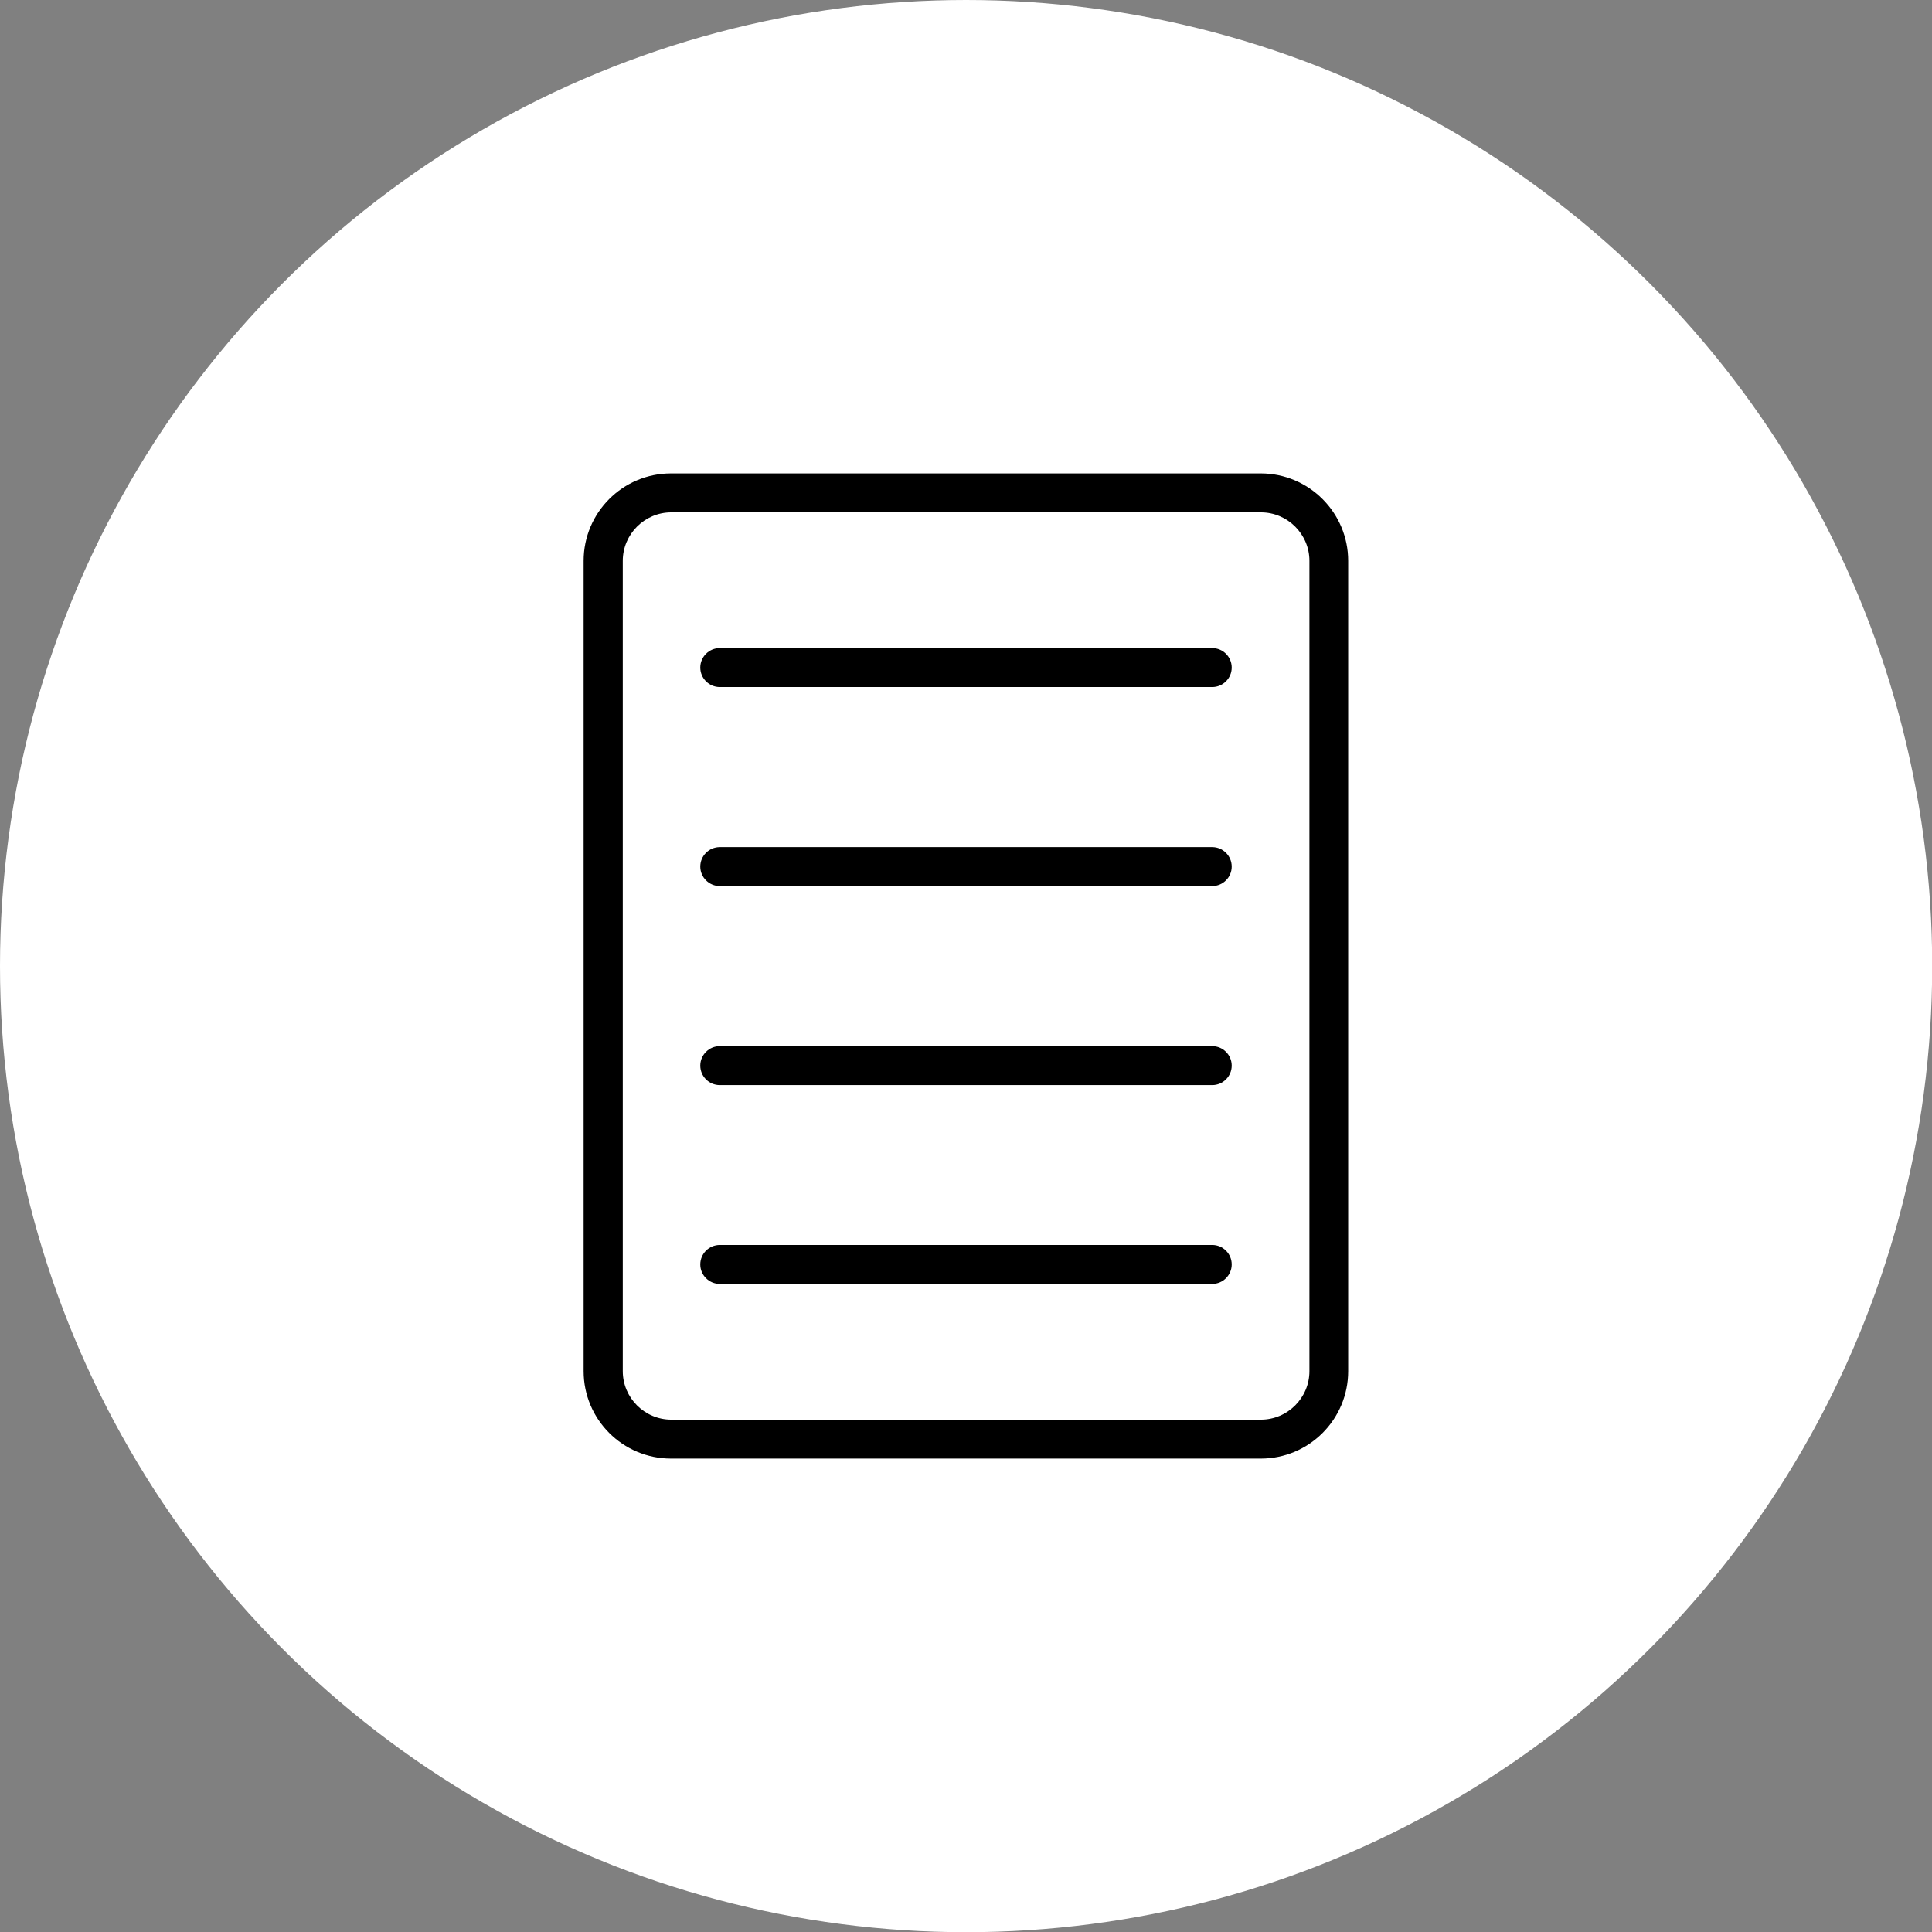 <?xml version="1.0" encoding="UTF-8"?>
<svg id="Layer_1" data-name="Layer 1" xmlns="http://www.w3.org/2000/svg" viewBox="0 0 99.21 99.21">
  <rect x="0" y="0" width="99.21" height="99.21" fill="#808080" stroke="none"/>
  <defs>
    <style>
      .cls-1 {
        fill: #fff;
      }
    </style>
  </defs>
  <circle class="cls-1" cx="49.61" cy="49.61" r="49.61"/>
  <g>
    <path d="M64.74,74.9h-30.28c-2.48,0-4.49-2.01-4.49-4.49V28.8c0-2.48,2.01-4.49,4.49-4.49h30.28c2.47,0,4.49,2.01,4.49,4.49v41.61c0,2.48-2.01,4.49-4.49,4.49ZM34.47,26.31c-1.37,0-2.49,1.12-2.49,2.49v41.61c0,1.37,1.12,2.49,2.49,2.49h30.28c1.37,0,2.49-1.12,2.49-2.49V28.8c0-1.37-1.12-2.49-2.49-2.49h-30.28Z"/>
    <g>
      <path d="M62.25,35.28h-25.29c-.55,0-1-.45-1-1s.45-1,1-1h25.29c.55,0,1,.45,1,1s-.45,1-1,1Z"/>
      <path d="M62.25,45.5h-25.29c-.55,0-1-.45-1-1s.45-1,1-1h25.29c.55,0,1,.45,1,1s-.45,1-1,1Z"/>
      <path d="M62.25,55.72h-25.29c-.55,0-1-.45-1-1s.45-1,1-1h25.29c.55,0,1,.45,1,1s-.45,1-1,1Z"/>
      <path d="M62.25,65.93h-25.29c-.55,0-1-.45-1-1s.45-1,1-1h25.29c.55,0,1,.45,1,1s-.45,1-1,1Z"/>
    </g>
  </g>
</svg>